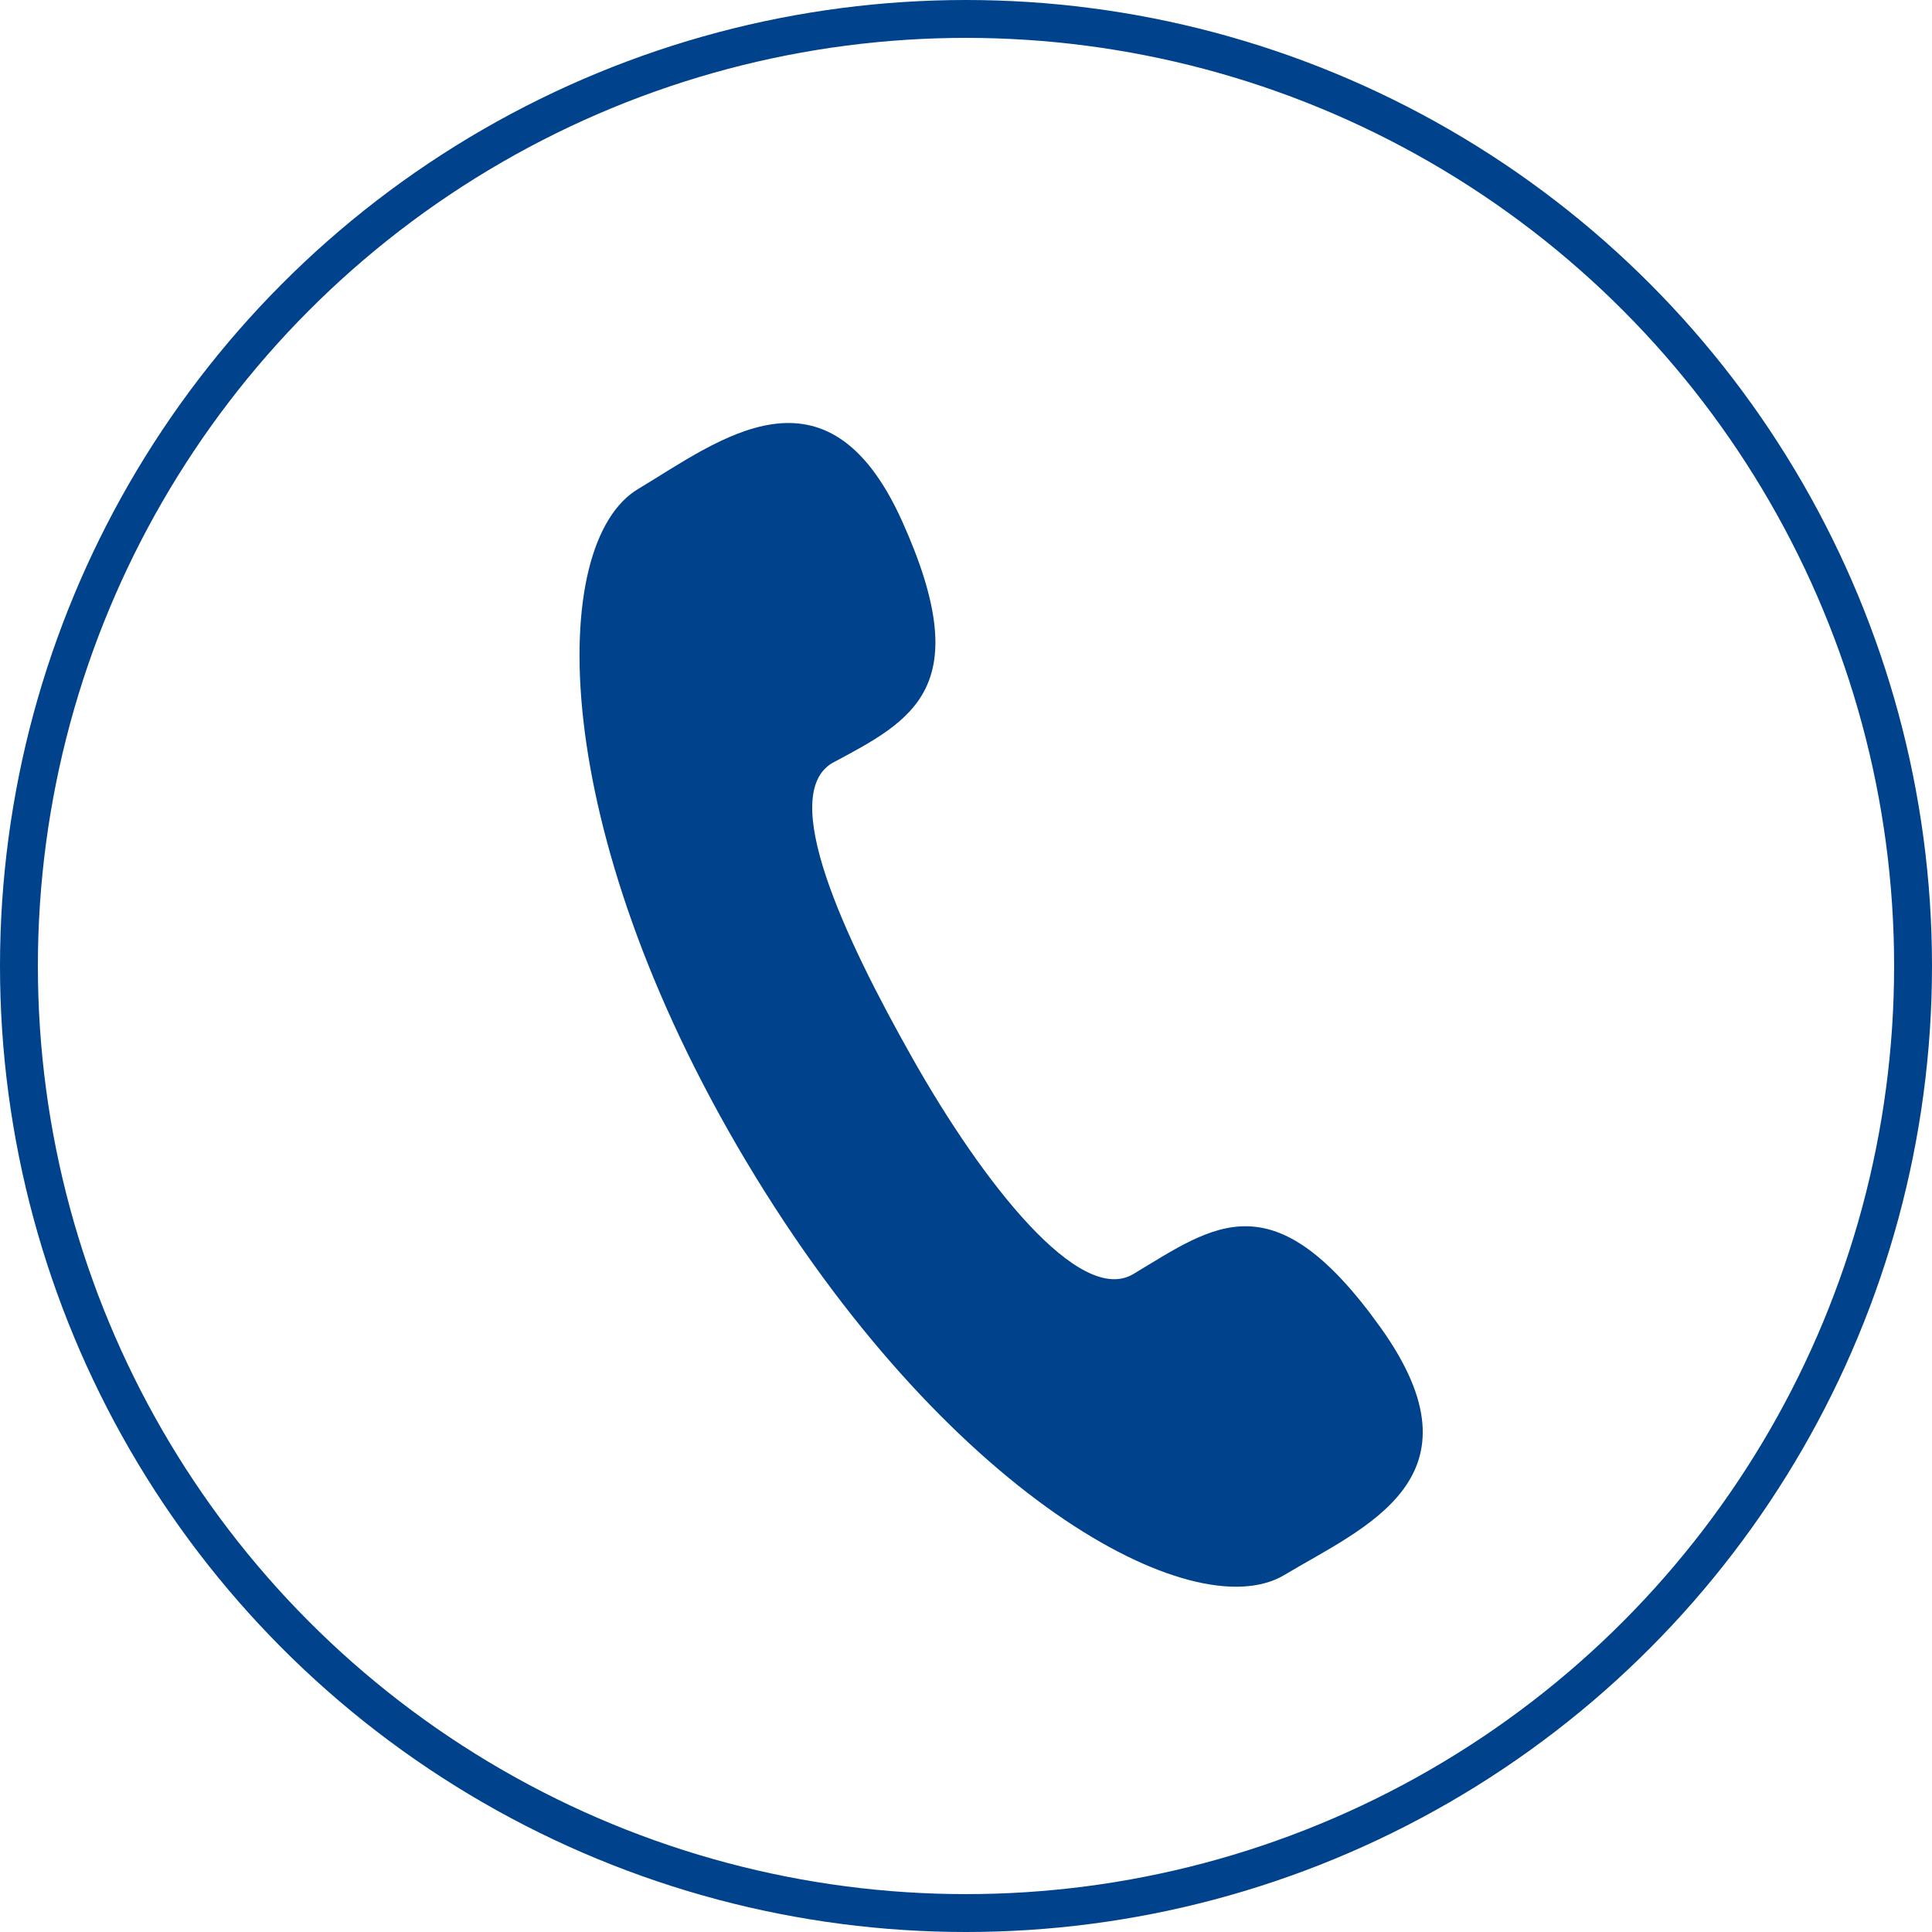 <svg xmlns="http://www.w3.org/2000/svg" width="51" height="51" viewBox="0 0 51 51">
  <g id="グループ_1" data-name="グループ 1" transform="translate(0 -0.65)">
    <g id="ヘッダーノーマル" transform="translate(15.299 11.817)">
      <g id="グループ_1-2" data-name="グループ 1">
        <path id="パス_1" data-name="パス 1" d="M14.691,22.657c2.13-1.278,3.692-2.556,6.531,1.42s-.426,5.253-2.556,6.531c-2.414,1.42-8.945-2.13-14.2-10.933S-.785,3.348,1.628,1.928C3.758.65,6.6-1.622,8.585,2.78S8.869,8.033,6.74,9.169c-1.42.852.284,4.543,2.13,7.809S13.271,23.509,14.691,22.657Z" transform="translate(-0.072 -0.193)" fill="#00428b"/>
      </g>
    </g>
    <circle id="楕円形_759" data-name="楕円形 759" cx="25" cy="25" r="25" transform="translate(0.5 1.15)" fill="none" stroke="#00428b" stroke-width="1"/>
  </g>
</svg>
